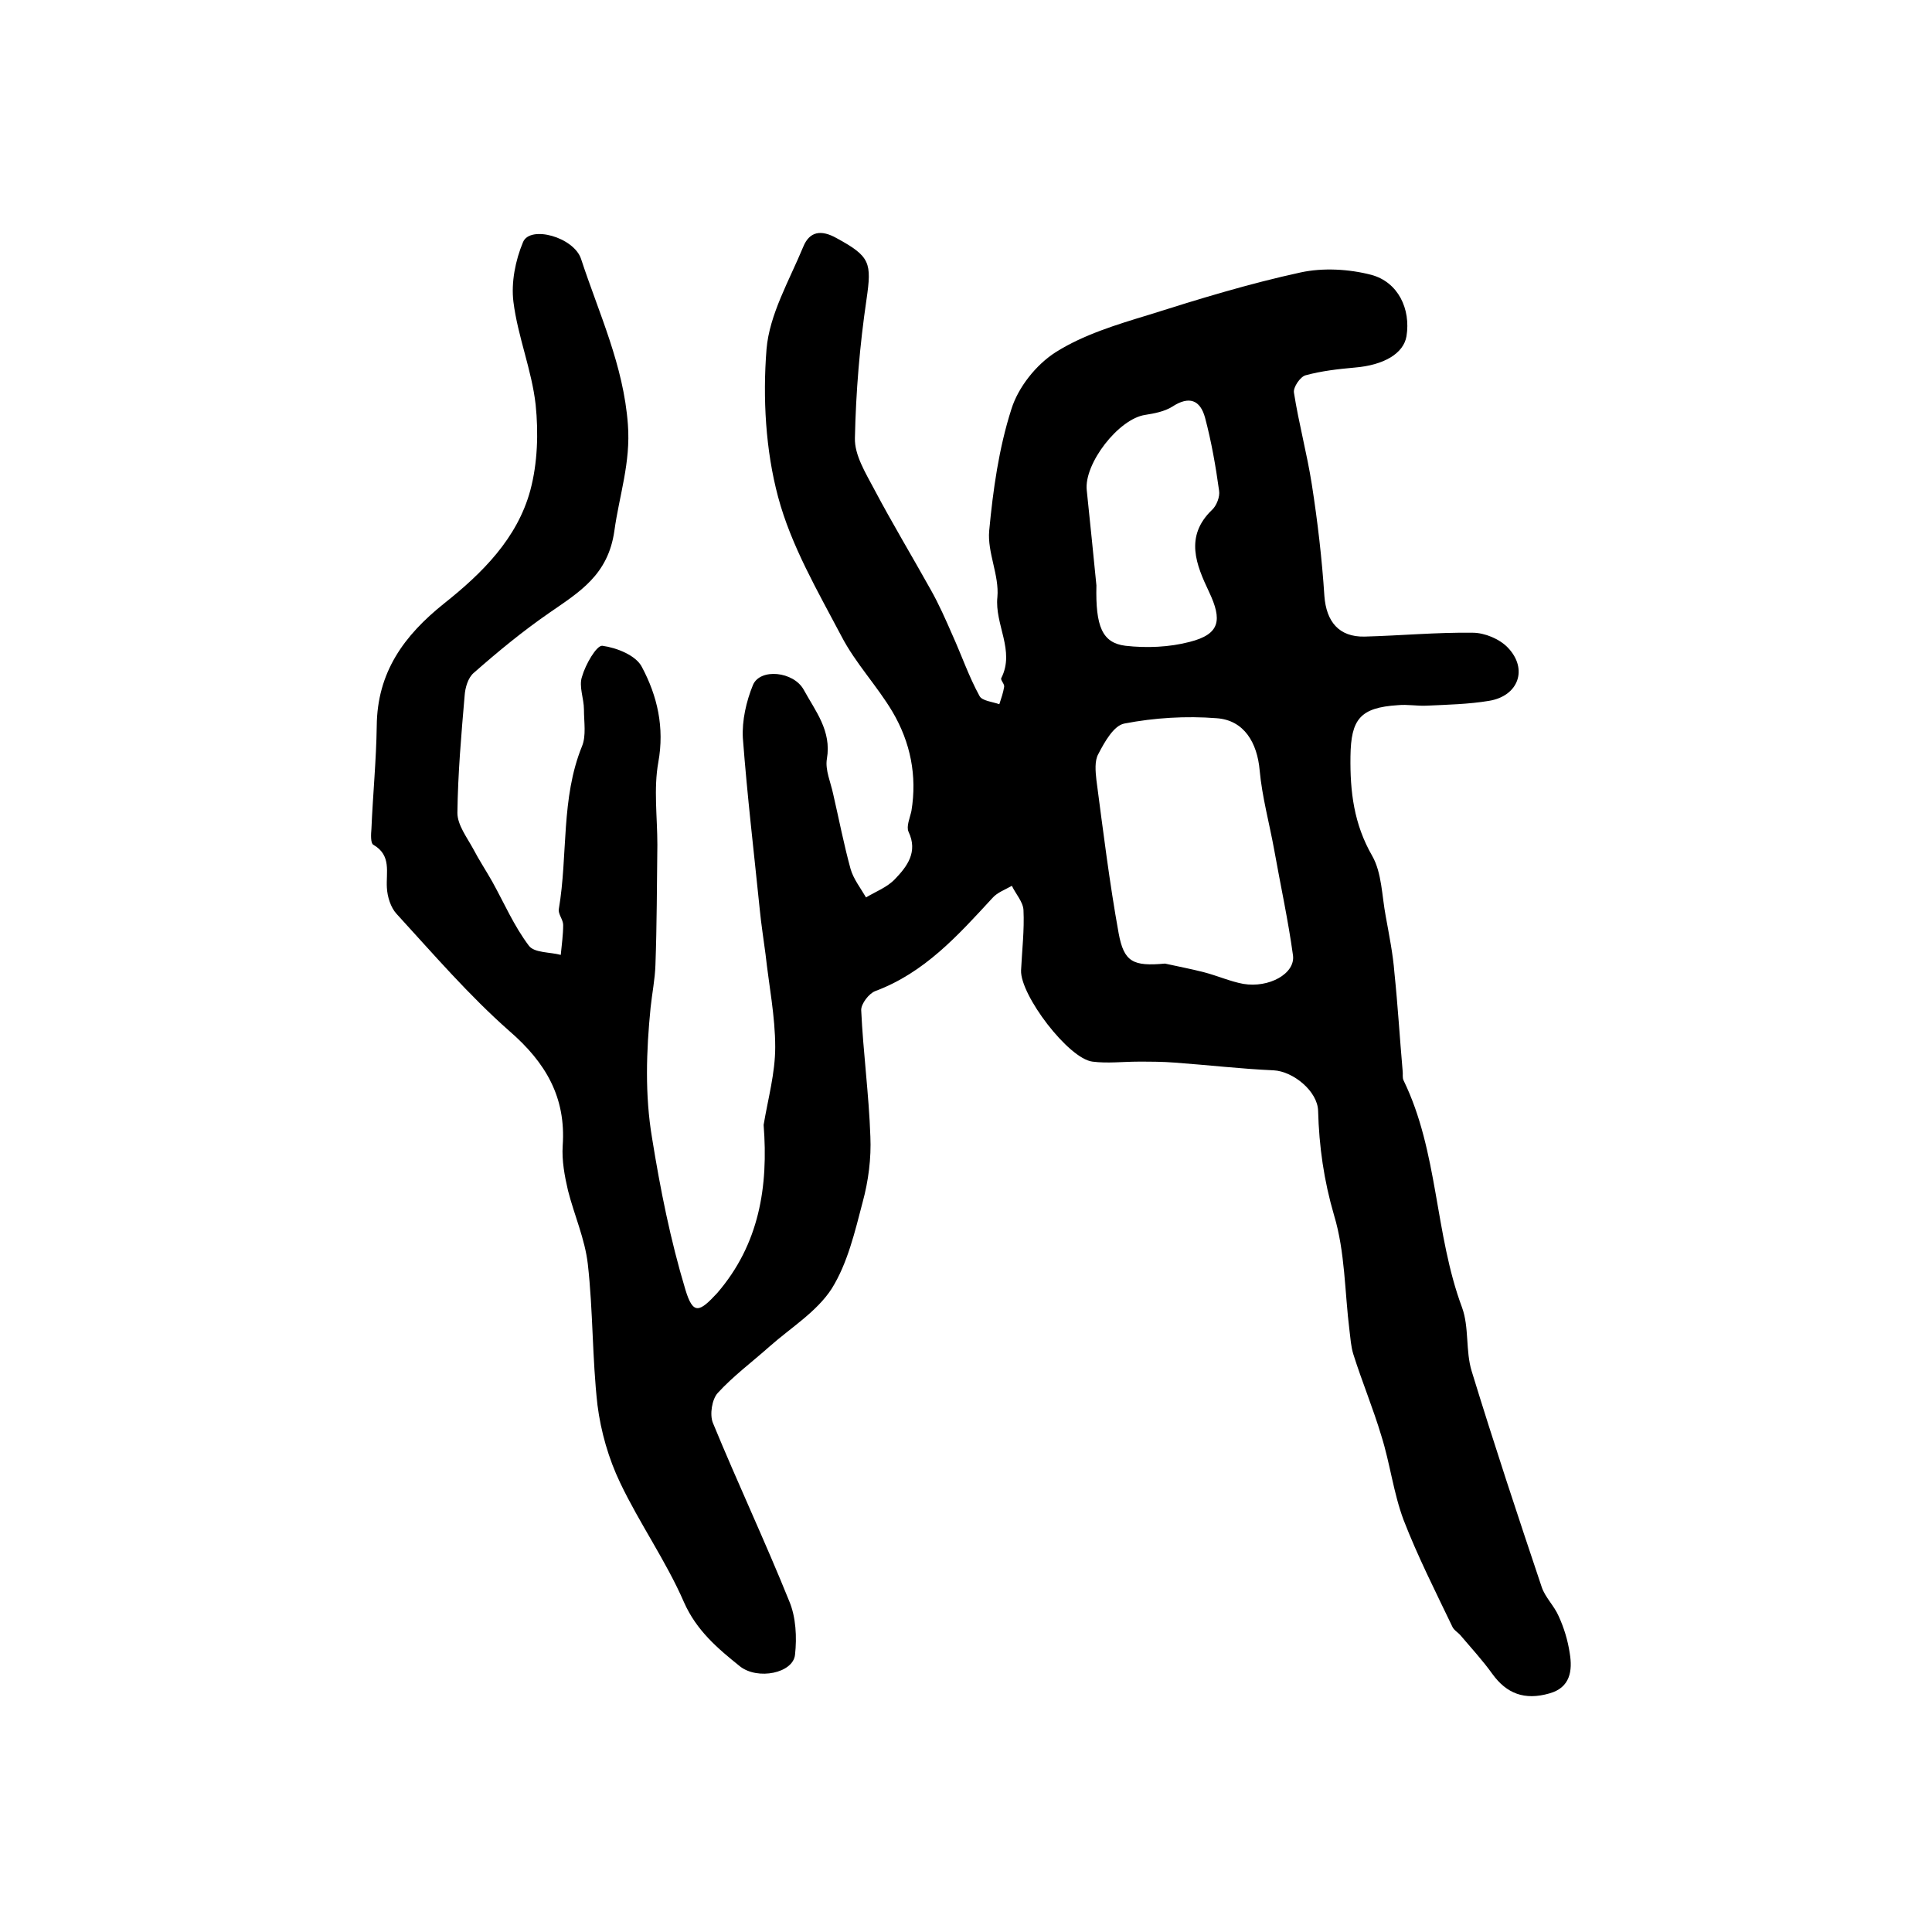 <?xml version="1.0" encoding="utf-8"?>
<!-- Generator: Adobe Illustrator 22.0.0, SVG Export Plug-In . SVG Version: 6.00 Build 0)  -->
<svg version="1.1" id="图层_1" xmlns="http://www.w3.org/2000/svg" xmlns:xlink="http://www.w3.org/1999/xlink" x="0px" y="0px"
	 viewBox="0 0 400 400" style="enable-background:new 0 0 400 400;" xml:space="preserve">
<style type="text/css">
	.st0{fill:#FFFFFF;}
</style>
<g>
	
	<path d="M158.1,232.9c0.9-5.4,2.4-10.7,2.4-16.1c0-6.4-1.3-12.8-2-19.2c-0.4-3.1-0.9-6.2-1.2-9.3c-1.2-11.8-2.6-23.6-3.5-35.5
		c-0.2-3.6,0.7-7.6,2.1-11c1.5-3.5,8.4-2.8,10.5,1c2.4,4.4,5.8,8.5,4.8,14.3c-0.4,2.3,0.8,4.9,1.3,7.3c1.2,5.2,2.2,10.4,3.6,15.5
		c0.6,2.1,2.1,4,3.2,5.9c2-1.2,4.4-2.1,6-3.8c2.5-2.6,4.8-5.6,2.8-9.8c-0.5-1.1,0.3-2.9,0.6-4.3c1.2-7.3-0.2-14.2-3.9-20.5
		c-3.2-5.4-7.7-10.1-10.6-15.7c-4.9-9.3-10.4-18.7-13.1-28.8c-2.6-9.7-3.2-20.5-2.4-30.6c0.6-7.2,4.7-14.2,7.6-21.2
		c1.3-3.2,3.7-3.6,6.9-1.8c7,3.8,7.3,5.1,6.2,12.7c-1.4,9.5-2.2,19.1-2.4,28.7c-0.1,3.5,2.2,7.2,4,10.6c3.7,7,7.8,13.8,11.7,20.8
		c1.7,3,3.1,6.2,4.5,9.4c1.9,4.2,3.4,8.6,5.6,12.6c0.5,1,2.7,1.2,4.1,1.7c0.4-1.2,0.8-2.4,1-3.6c0.1-0.6-0.8-1.4-0.6-1.8
		c2.9-5.7-1.4-11.1-0.8-16.8c0.4-4.5-2.1-9.2-1.7-13.7c0.8-8.5,2-17.1,4.6-25.2c1.4-4.5,5.1-9.2,9.2-11.8c5.7-3.6,12.6-5.7,19.2-7.7
		c10.4-3.3,20.9-6.5,31.5-8.8c4.6-1,10-0.7,14.6,0.5c5.6,1.5,8.2,7.1,7.3,12.7c-0.6,3.6-4.7,6-10.7,6.5c-3.4,0.3-6.9,0.7-10.2,1.6
		c-1.1,0.3-2.6,2.5-2.4,3.6c1,6.4,2.7,12.6,3.7,19c1.2,7.7,2.1,15.4,2.6,23.1c0.4,5.3,3,8.5,8.3,8.4c7.5-0.2,14.9-0.9,22.4-0.8
		c2.5,0,5.6,1.3,7.3,3.1c4.2,4.4,2.2,10-3.9,11c-4.2,0.7-8.6,0.8-12.9,1c-2,0.1-4-0.3-6-0.1c-7.8,0.5-9.7,2.9-9.8,10.6
		c-0.1,7.3,0.7,14,4.5,20.6c2,3.5,2,8.3,2.8,12.5c0.7,3.9,1.5,7.8,1.8,11.7c0.7,6.7,1.1,13.5,1.7,20.3c0.1,0.7-0.1,1.4,0.2,2
		c7.2,14.8,6.4,31.7,12.1,47c1.5,4.1,0.7,9,2,13.2c4.6,15,9.5,29.8,14.5,44.7c0.7,2.1,2.6,3.9,3.5,6c1.1,2.4,1.9,5,2.3,7.7
		c0.6,3.6,0.1,7.1-4.2,8.3c-5.2,1.5-8.9,0-11.8-4c-2-2.8-4.4-5.4-6.6-8c-0.5-0.6-1.4-1.1-1.7-1.8c-3.5-7.3-7.2-14.6-10.1-22.1
		c-2.1-5.6-2.8-11.7-4.6-17.4c-1.7-5.7-4-11.2-5.8-16.9c-0.5-1.6-0.6-3.3-0.8-4.9c-1-8-0.9-16.3-3.2-23.9
		c-2.1-7.2-3.1-14.2-3.3-21.6c-0.1-4.1-5.2-8.2-9.2-8.4c-6.8-0.3-13.6-1.1-20.5-1.6c-2.5-0.2-5-0.2-7.5-0.2c-3.2,0-6.4,0.4-9.5,0
		c-5-0.6-15-13.8-14.8-18.9c0.2-4.2,0.7-8.3,0.5-12.5c-0.1-1.7-1.6-3.3-2.4-5c-1.4,0.8-3.1,1.4-4.1,2.6c-7.1,7.7-14,15.4-24.2,19.2
		c-1.3,0.5-2.9,2.6-2.9,3.9c0.4,8.7,1.6,17.5,1.9,26.2c0.2,4.5-0.4,9.2-1.6,13.6c-1.6,6.1-3.1,12.6-6.4,17.9
		c-3.1,4.8-8.5,8.1-12.9,12c-3.6,3.2-7.5,6.1-10.7,9.6c-1.2,1.3-1.7,4.5-1,6.2c5.1,12.4,10.8,24.5,15.8,36.9
		c1.4,3.3,1.6,7.5,1.2,11.1c-0.4,3.8-7.7,5.3-11.4,2.4c-4.6-3.7-9-7.4-11.6-13.3c-3.7-8.5-9.2-16.3-13.2-24.7
		c-2.4-5-4-10.6-4.7-16.1c-1.1-9.7-0.9-19.5-2-29.2c-0.6-5.2-2.8-10.1-4.1-15.2c-0.7-3-1.3-6.2-1.1-9.3c0.7-10-3.5-17.2-11-23.7
		c-8.4-7.4-15.8-16-23.4-24.3c-1.2-1.3-1.9-3.5-2-5.4c-0.2-3.2,1-6.7-2.8-8.9c-0.6-0.3-0.5-2.2-0.4-3.3c0.3-7.1,1-14.2,1.1-21.3
		c0.1-11.1,5.6-18.7,14-25.4c7.8-6.2,15.1-13.4,17.8-23.4c1.5-5.6,1.7-11.9,1.1-17.7c-0.8-7.2-3.7-14.1-4.6-21.3
		c-0.5-4,0.4-8.6,2-12.4c1.5-3.5,10.5-1,12,3.5c3.7,11.3,8.8,22,9.7,34.3c0.6,7.9-1.8,14.7-2.8,22c-1.3,9.2-7.3,12.7-13.5,17
		c-5.5,3.8-10.6,8-15.6,12.4c-1.2,1-1.8,3.1-1.9,4.7c-0.7,8.1-1.4,16.2-1.5,24.3c0,2.5,2,5.1,3.3,7.5c1.2,2.3,2.6,4.4,3.9,6.7
		c2.5,4.5,4.5,9.2,7.6,13.3c1.1,1.5,4.4,1.3,6.6,1.9c0.2-2.1,0.5-4.2,0.5-6.2c0-1.1-1.1-2.3-0.9-3.3c1.9-11.2,0.4-22.9,4.8-33.7
		c0.9-2.2,0.4-5,0.4-7.6c0-2.3-1.1-4.8-0.4-6.8c0.7-2.5,3-6.5,4.2-6.4c3,0.4,7,2,8.2,4.4c3.2,6,4.7,12.5,3.4,19.7
		c-1,5.5-0.2,11.4-0.2,17.1c-0.1,8.3-0.1,16.6-0.4,24.9c-0.1,3-0.7,5.9-1,8.8c-0.9,9-1.2,18.1,0.3,27c1.7,10.6,3.8,21.1,6.9,31.4
		c1.6,5.3,2.9,4.7,6.6,0.7C157.2,257.6,159.1,245.7,158.1,232.9z M241.2,199.5c2.7,0.6,5.4,1.1,8.1,1.8c2.7,0.7,5.4,1.9,8.1,2.4
		c5.3,0.9,10.8-2.1,10.3-5.9c-1-7.3-2.6-14.6-3.9-21.9c-1-5.5-2.5-10.9-3-16.4c-0.5-5.7-3.2-10.4-8.9-10.8
		c-6.3-0.5-12.9-0.1-19.1,1.1c-2.2,0.4-4.1,3.8-5.4,6.3c-0.8,1.4-0.6,3.6-0.4,5.4c1.4,10.6,2.7,21.2,4.6,31.7
		C232.7,199.2,234.6,200.1,241.2,199.5z M227,121.2c-0.2,8.5,1.2,11.9,6,12.5c4.4,0.5,9.1,0.3,13.3-0.8c6.3-1.6,6.8-4.5,4-10.4
		c-2.6-5.5-5.1-11.4,0.6-16.9c1-0.9,1.7-2.8,1.5-4c-0.7-5.1-1.6-10.2-2.9-15.1c-1-3.7-3.3-4.6-6.8-2.3c-1.6,1-3.7,1.4-5.6,1.7
		c-5.5,0.8-12.7,10.1-12.1,15.6C225.7,108.3,226.4,115,227,121.2z"/>
	
	
</g>
</svg>
